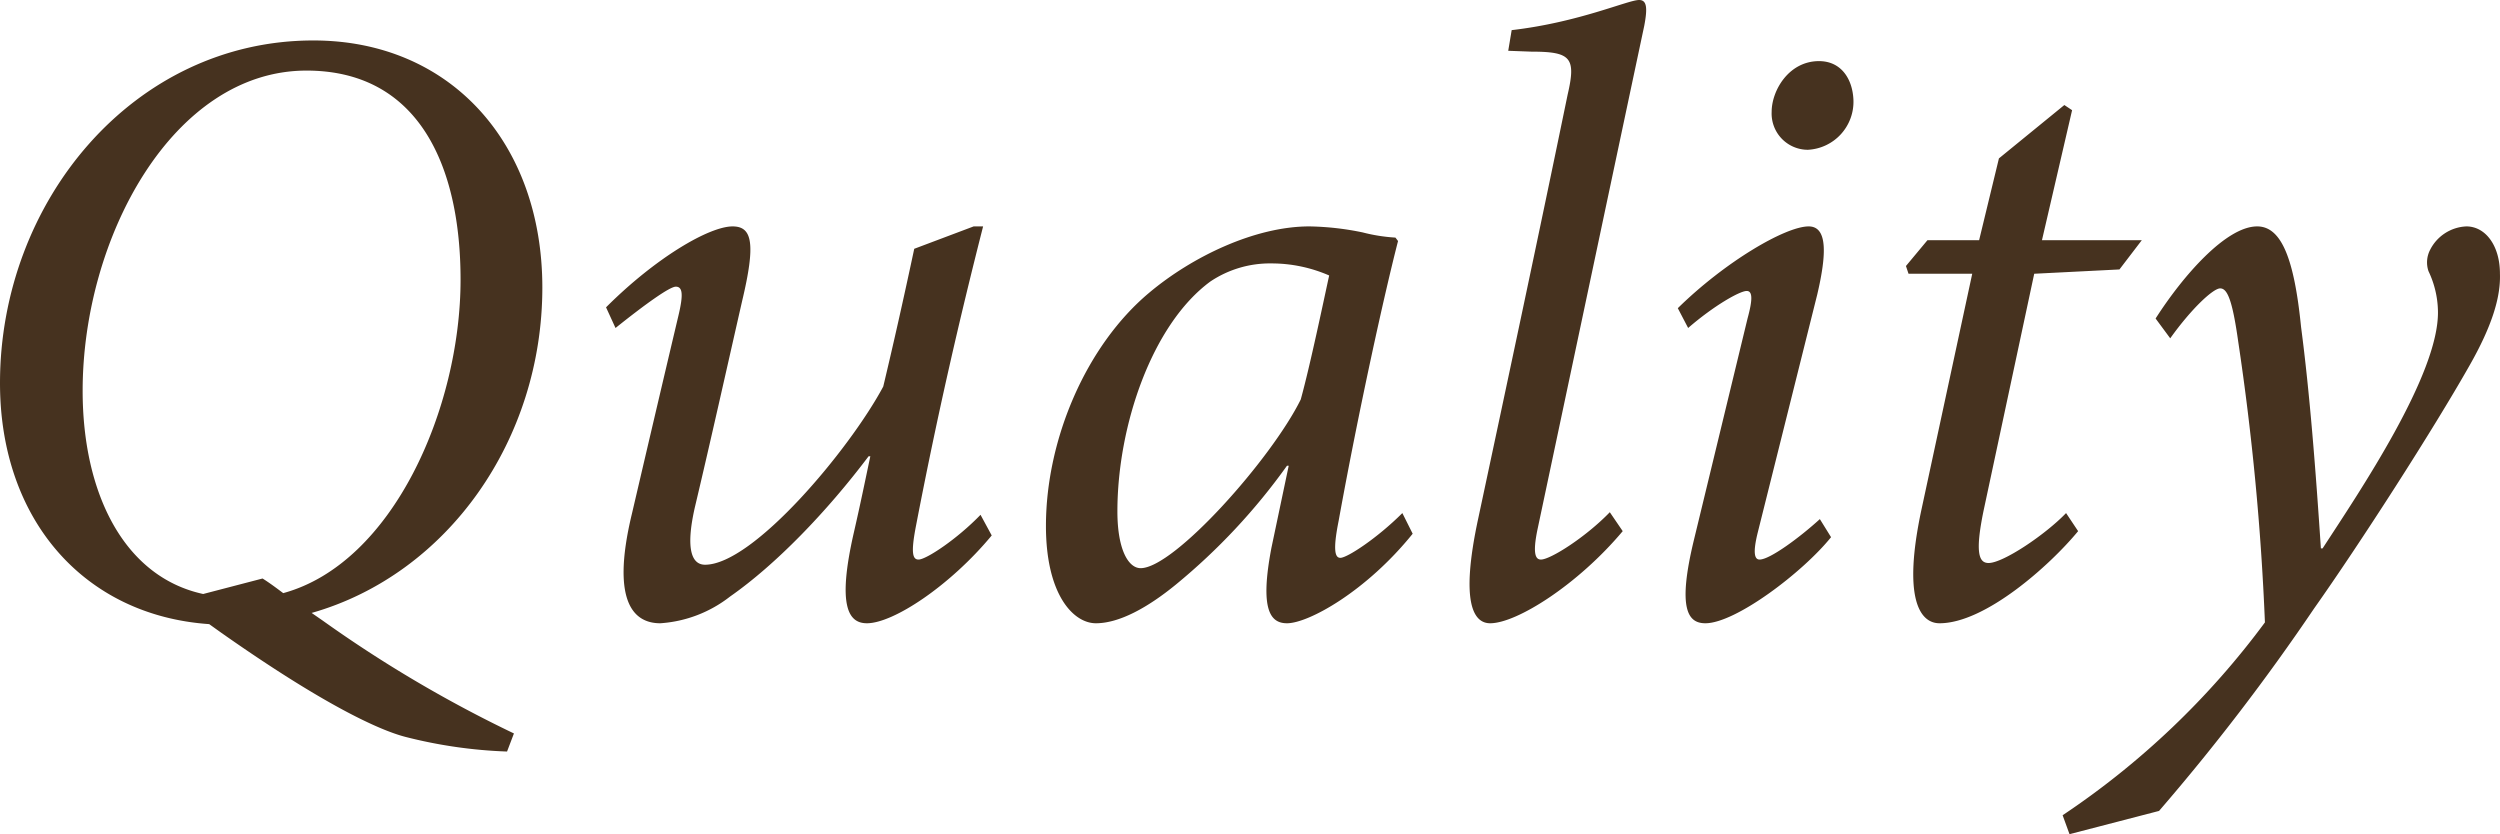 <svg xmlns="http://www.w3.org/2000/svg" width="261.366" height="87.21" viewBox="0 0 261.366 87.21">
  <path id="パス_350" data-name="パス 350" d="M59.67,12.6A133.83,133.83,0,0,1,39.69.81L38.52,0C52.74-4.05,62.64-18.09,62.64-34.02c0-15.12-9.63-25.83-23.94-25.83-18.81,0-32.76,16.83-32.76,35.82,0,14.31,8.82,24.3,21.87,25.2l1.26.9C39.69,9.54,45.54,12.24,48.33,12.96a49.708,49.708,0,0,0,10.62,1.53ZM27.18-1.98c-8.28-1.8-12.6-10.53-12.6-21.24,0-16.02,9.45-33.48,23.4-33.48,11.7,0,16.11,9.9,16.11,21.87,0,13.32-7.02,29.61-18.54,32.76-.72-.54-1.44-1.08-2.16-1.53Zm81.27-8.28c-2.43,2.52-5.67,4.68-6.48,4.68-.63,0-.81-.72-.27-3.51,2.25-11.7,4.59-21.78,7.02-31.32h-.99l-6.21,2.34c-1.17,5.49-2.25,10.26-3.24,14.4C94.77-17.1,84.69-5.04,79.65-5.04c-1.35,0-2.07-1.53-1.08-5.94,1.71-7.2,3.33-14.49,4.95-21.6,1.44-6.03,1.08-7.83-.99-7.83-2.43,0-8.01,3.24-13.23,8.46l.99,2.16c3.15-2.52,5.67-4.32,6.3-4.32.72,0,.81.81.27,3.06-1.62,6.84-3.24,13.77-4.86,20.7-2.34,9.72.54,11.43,2.97,11.43a13.263,13.263,0,0,0,7.29-2.79c4.77-3.33,10.08-8.82,14.49-14.67h.18c-.63,2.97-.99,4.77-1.71,7.92-1.8,7.83-.54,9.54,1.35,9.54,2.79,0,8.73-3.96,13.05-9.18Zm44.1-.18c-2.61,2.61-5.76,4.68-6.48,4.68-.54,0-.81-.72-.18-3.87,2.07-11.43,4.77-23.67,6.21-29.25l-.27-.36a17.756,17.756,0,0,1-3.42-.54,29.449,29.449,0,0,0-5.58-.63c-5.67,0-12.24,3.15-16.74,6.93-6.57,5.49-10.8,15.3-10.8,24.39,0,7.2,2.88,10.17,5.22,10.17,2.43,0,5.4-1.62,8.37-4.05a64.707,64.707,0,0,0,11.61-12.42h.18l-1.8,8.55c-1.26,6.57-.09,7.92,1.62,7.92,2.25,0,8.28-3.33,13.14-9.36ZM125.19-4.68c-1.26,0-2.43-1.89-2.43-5.94,0-8.91,3.6-19.53,9.72-24.03a11.177,11.177,0,0,1,6.39-1.89,15.071,15.071,0,0,1,6.03,1.26c-.63,2.88-1.98,9.36-2.97,12.96C138.87-16.11,128.7-4.68,125.19-4.68Zm49.05-5.85c-2.52,2.61-6.21,4.95-7.2,4.95-.54,0-.9-.54-.36-3.15,3.78-17.82,7.47-35.28,11.16-52.65.36-1.89.27-2.7-.54-2.7-1.17,0-6.3,2.34-13.32,3.15l-.36,2.16,2.43.09c4.14,0,4.68.63,3.78,4.5-3.06,14.85-6.21,29.61-9.36,44.37-1.89,8.82-.45,10.89,1.26,10.89,2.79,0,9.18-4.05,13.86-9.63Zm21.87-47.16c-3.15,0-4.95,3.06-4.95,5.31a3.79,3.79,0,0,0,3.78,3.96,5.026,5.026,0,0,0,4.77-5.22C199.62-55.8,198.45-57.69,196.11-57.69Zm.09,47.88c-2.07,1.89-5.22,4.23-6.3,4.23-.54,0-.72-.72-.18-2.88l6.21-24.84c.99-4.23,1.08-7.11-.9-7.11-2.43,0-8.73,3.69-13.68,8.55l1.08,2.07c2.7-2.34,5.4-3.87,6.12-3.87.63,0,.63.9.09,2.88L183.06-7.74c-1.8,7.38-.63,8.82,1.17,8.82,3.15,0,10.17-5.31,13.14-9Zm33.66-29.16H219.42l3.15-13.59-.81-.54-6.84,5.58-2.07,8.55h-5.4l-2.25,2.7.27.81h6.66L206.82-10.8c-1.98,9.27-.18,11.88,1.89,11.88,4.77,0,11.52-6.03,14.49-9.63l-1.26-1.89c-2.16,2.25-6.57,5.22-8.1,5.22-.99,0-1.44-.99-.54-5.4l5.31-24.84,8.91-.45ZM248.58-6.75c-.54-8.19-1.17-16.29-2.07-23.13-.72-7.2-2.07-10.53-4.59-10.53-3.24,0-7.74,5.13-10.62,9.63l1.53,2.07c2.25-3.15,4.5-5.22,5.22-5.22s1.26,1.08,1.89,5.58A272.454,272.454,0,0,1,242.73.99a84.908,84.908,0,0,1-21.15,20.16l.72,1.98,9.36-2.43A226.147,226.147,0,0,0,247.86-.45c4.77-6.75,12.42-18.63,16.29-25.47,2.25-3.96,3.24-7.02,3.15-9.54,0-2.97-1.53-4.95-3.51-4.95a4.453,4.453,0,0,0-3.78,2.43,2.846,2.846,0,0,0-.18,2.25,10.081,10.081,0,0,1,.99,4.23c.09,6.57-8.19,18.81-12.06,24.75Z" transform="translate(-5.94 64.08)" fill="#46321f"/>
</svg>
